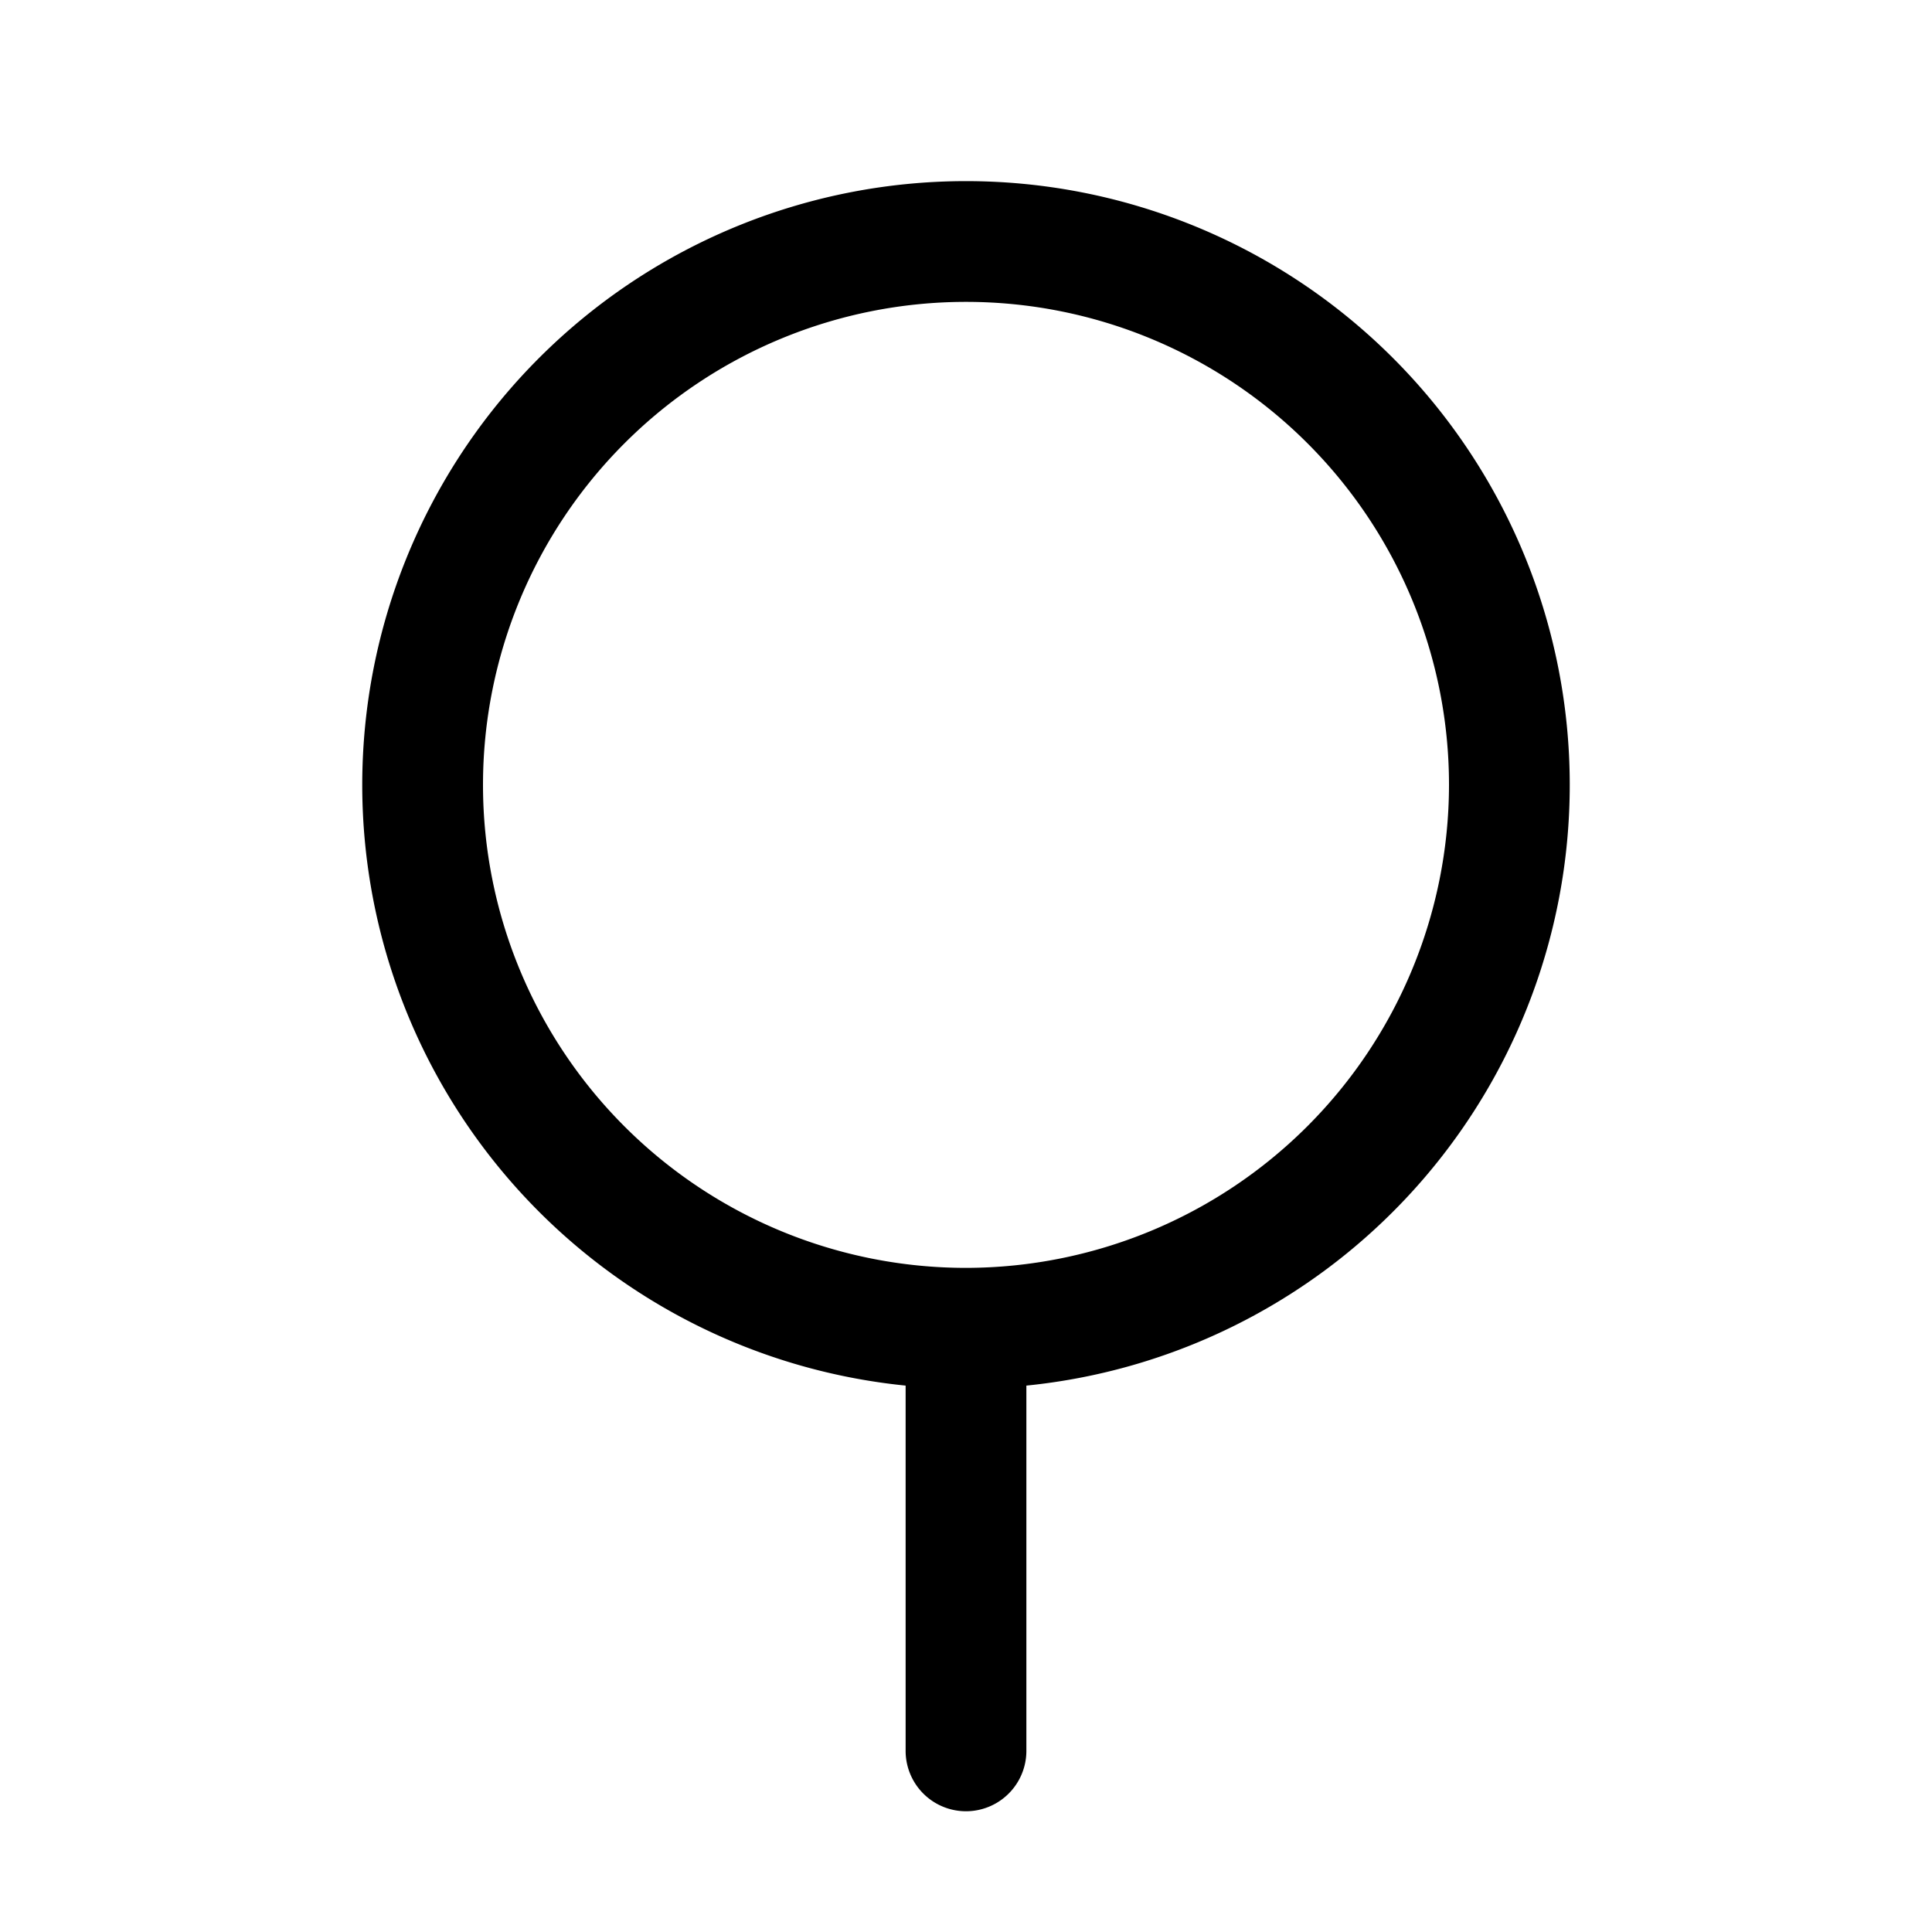 <?xml version="1.0" encoding="utf-8"?><!-- Скачано с сайта svg4.ru / Downloaded from svg4.ru -->
<svg fill="#000000" width="800px" height="800px" viewBox="0 0 256 256" id="Flat" xmlns="http://www.w3.org/2000/svg">
  <path d="M128,24a80,80,0,0,0-8,159.599V232a8,8,0,0,0,16,0V183.599A80,80,0,0,0,128,24Zm0,144a64,64,0,1,1,64-64A64.072,64.072,0,0,1,128,168Z"/>
</svg>